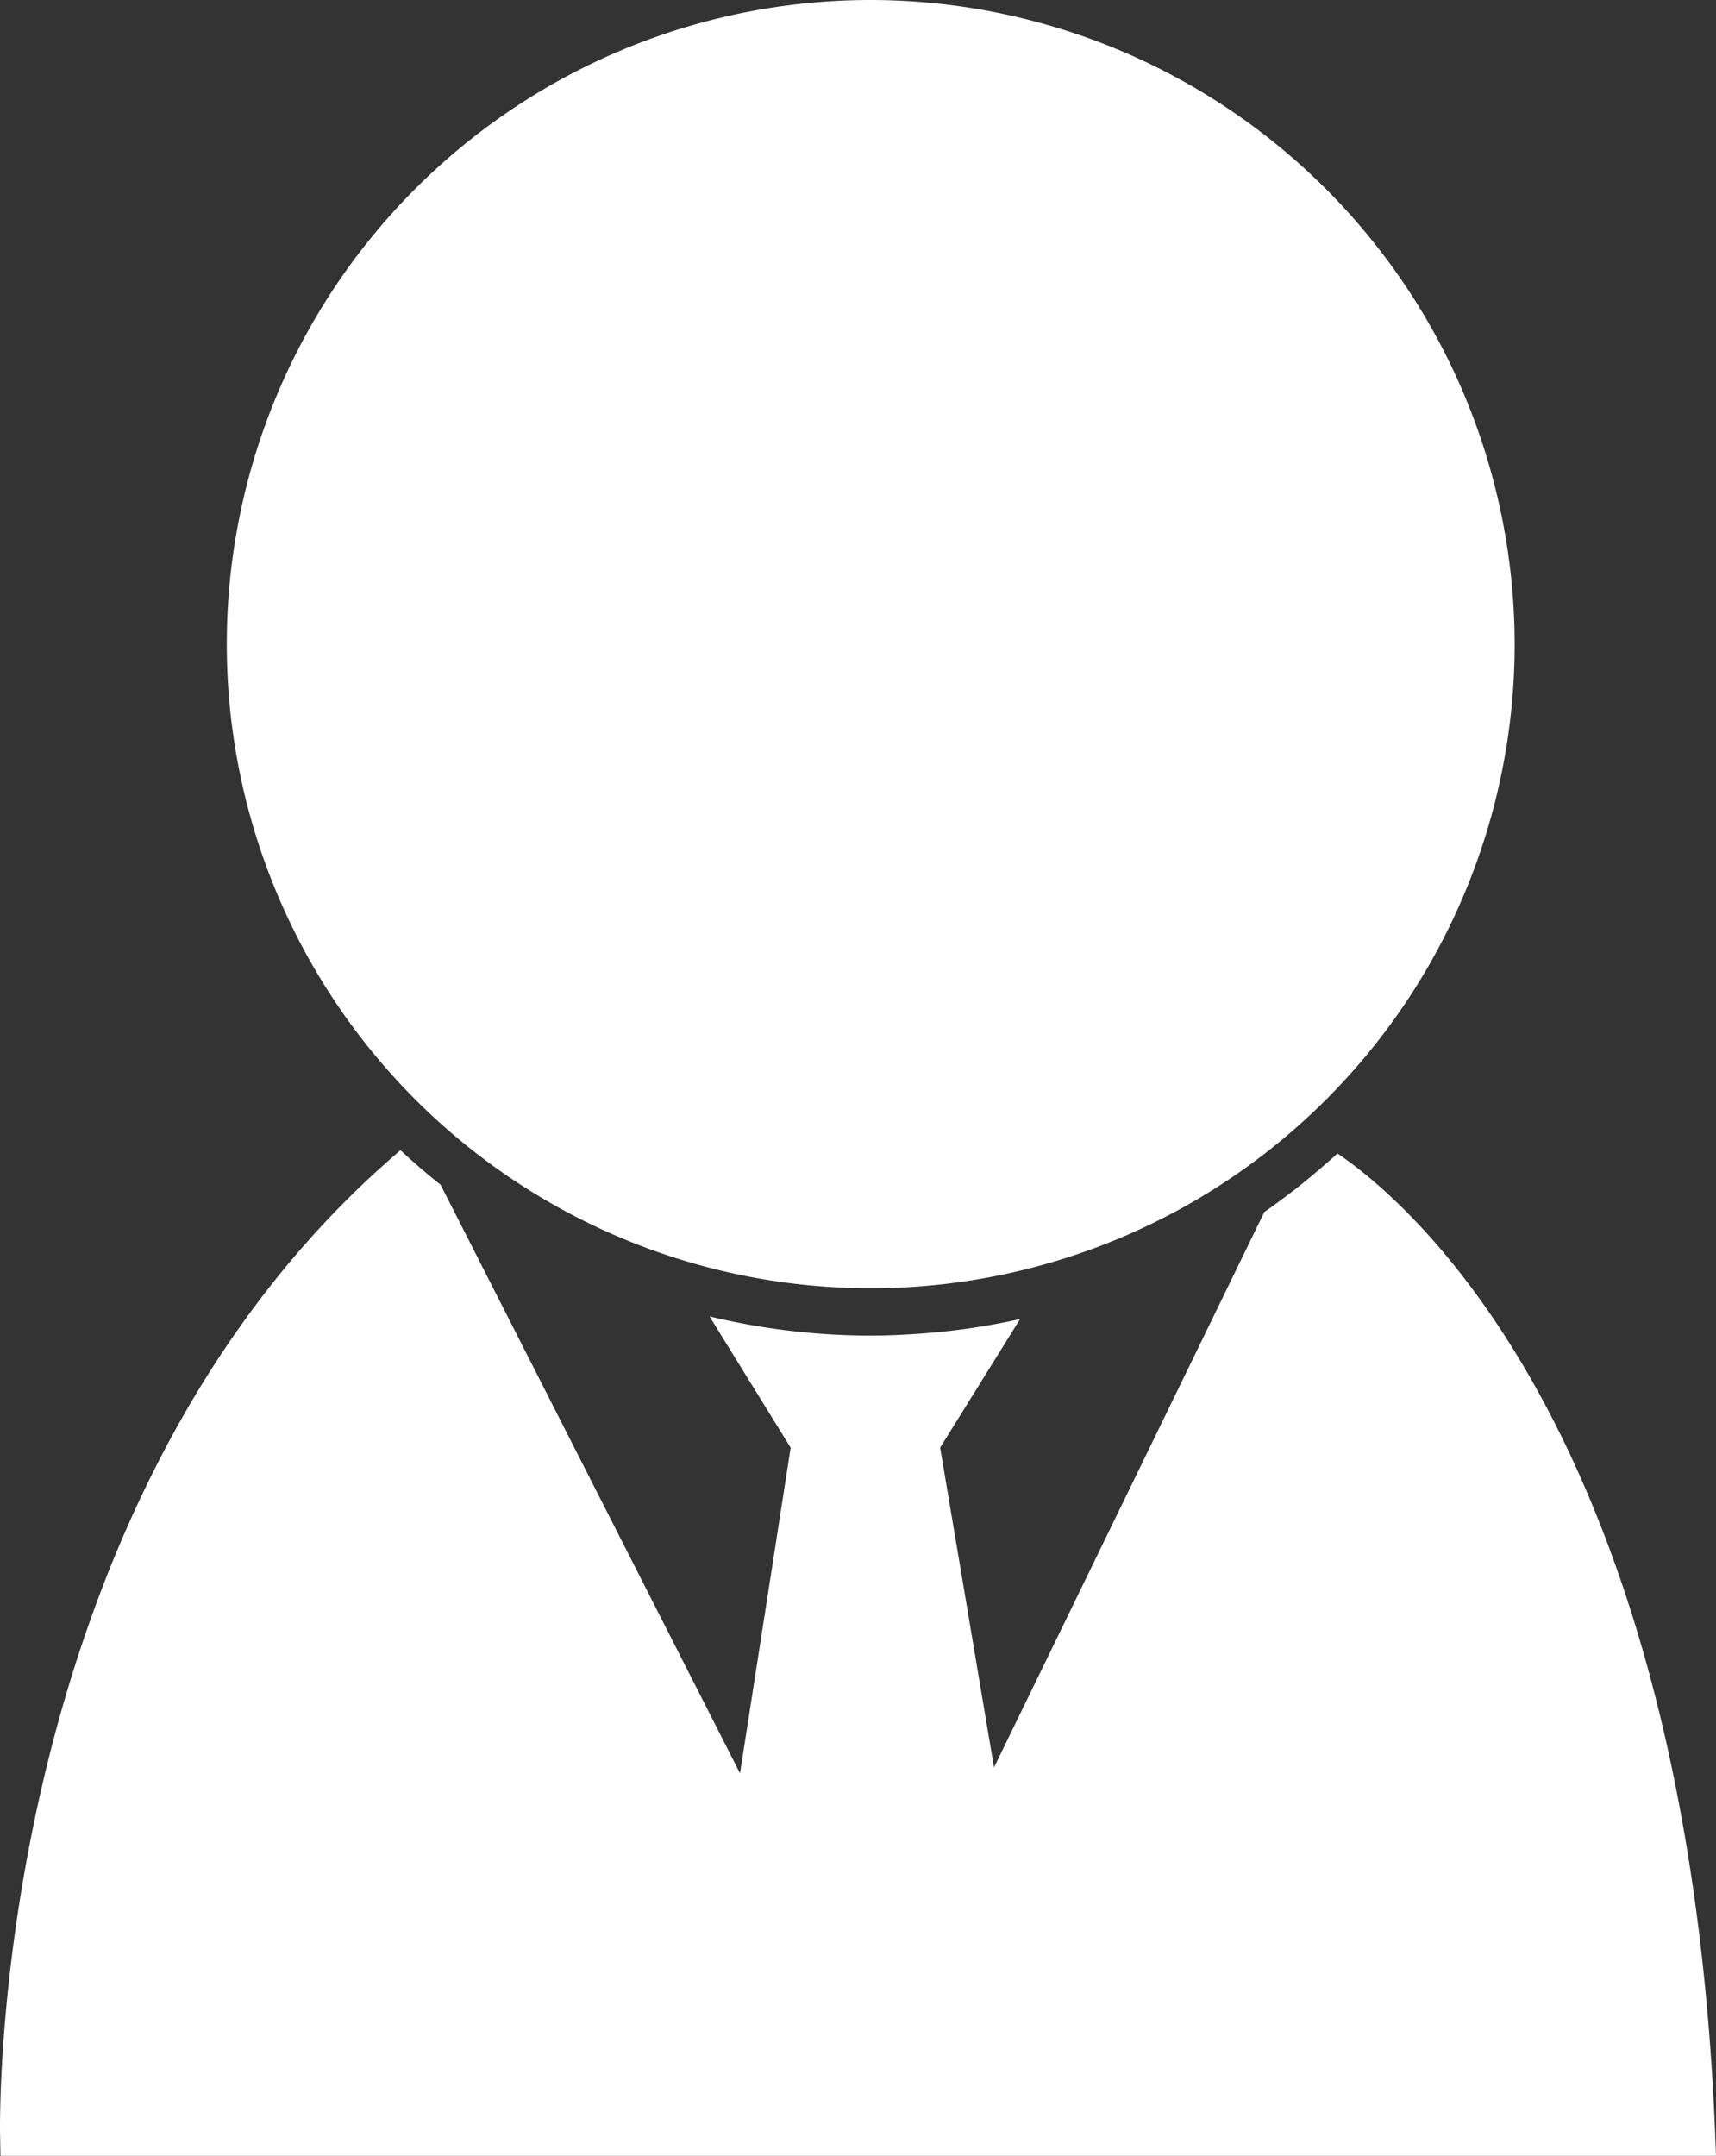 <svg xmlns="http://www.w3.org/2000/svg" viewBox="0 0 49.386 62.024"><rect x="0" y="0" width="49.386" height="62.024" fill="#333333" stroke="none"/><defs><style>.a{fill:#fff;}</style></defs><path class="a" d="M38.493,33.186c-.161.148-.327.291-.492.433-.169.144-.339.288-.513.428q-.535.428-1.101.823L28.607,50.851,27.057,41.648l2.3-3.698q-.419.092-.845.168a19.435,19.435,0,0,1-2.215.263c-.409.027-.823.044-1.239.044A19.889,19.889,0,0,1,20.42,37.873l2.335,3.778-1.458,9.367L12.679,34.085q-.595-.473-1.154-.993l-.157.137C-.17,43.207-.011,60.666.002,61.405l.011.619H49.386l-.025-.655C48.542,41.196,40.474,34.526,38.493,33.186Z"/><path class="a" d="M25.057,0A18.532,18.532,0,1,0,43.591,18.532,18.553,18.553,0,0,0,25.057,0Z"/></svg>